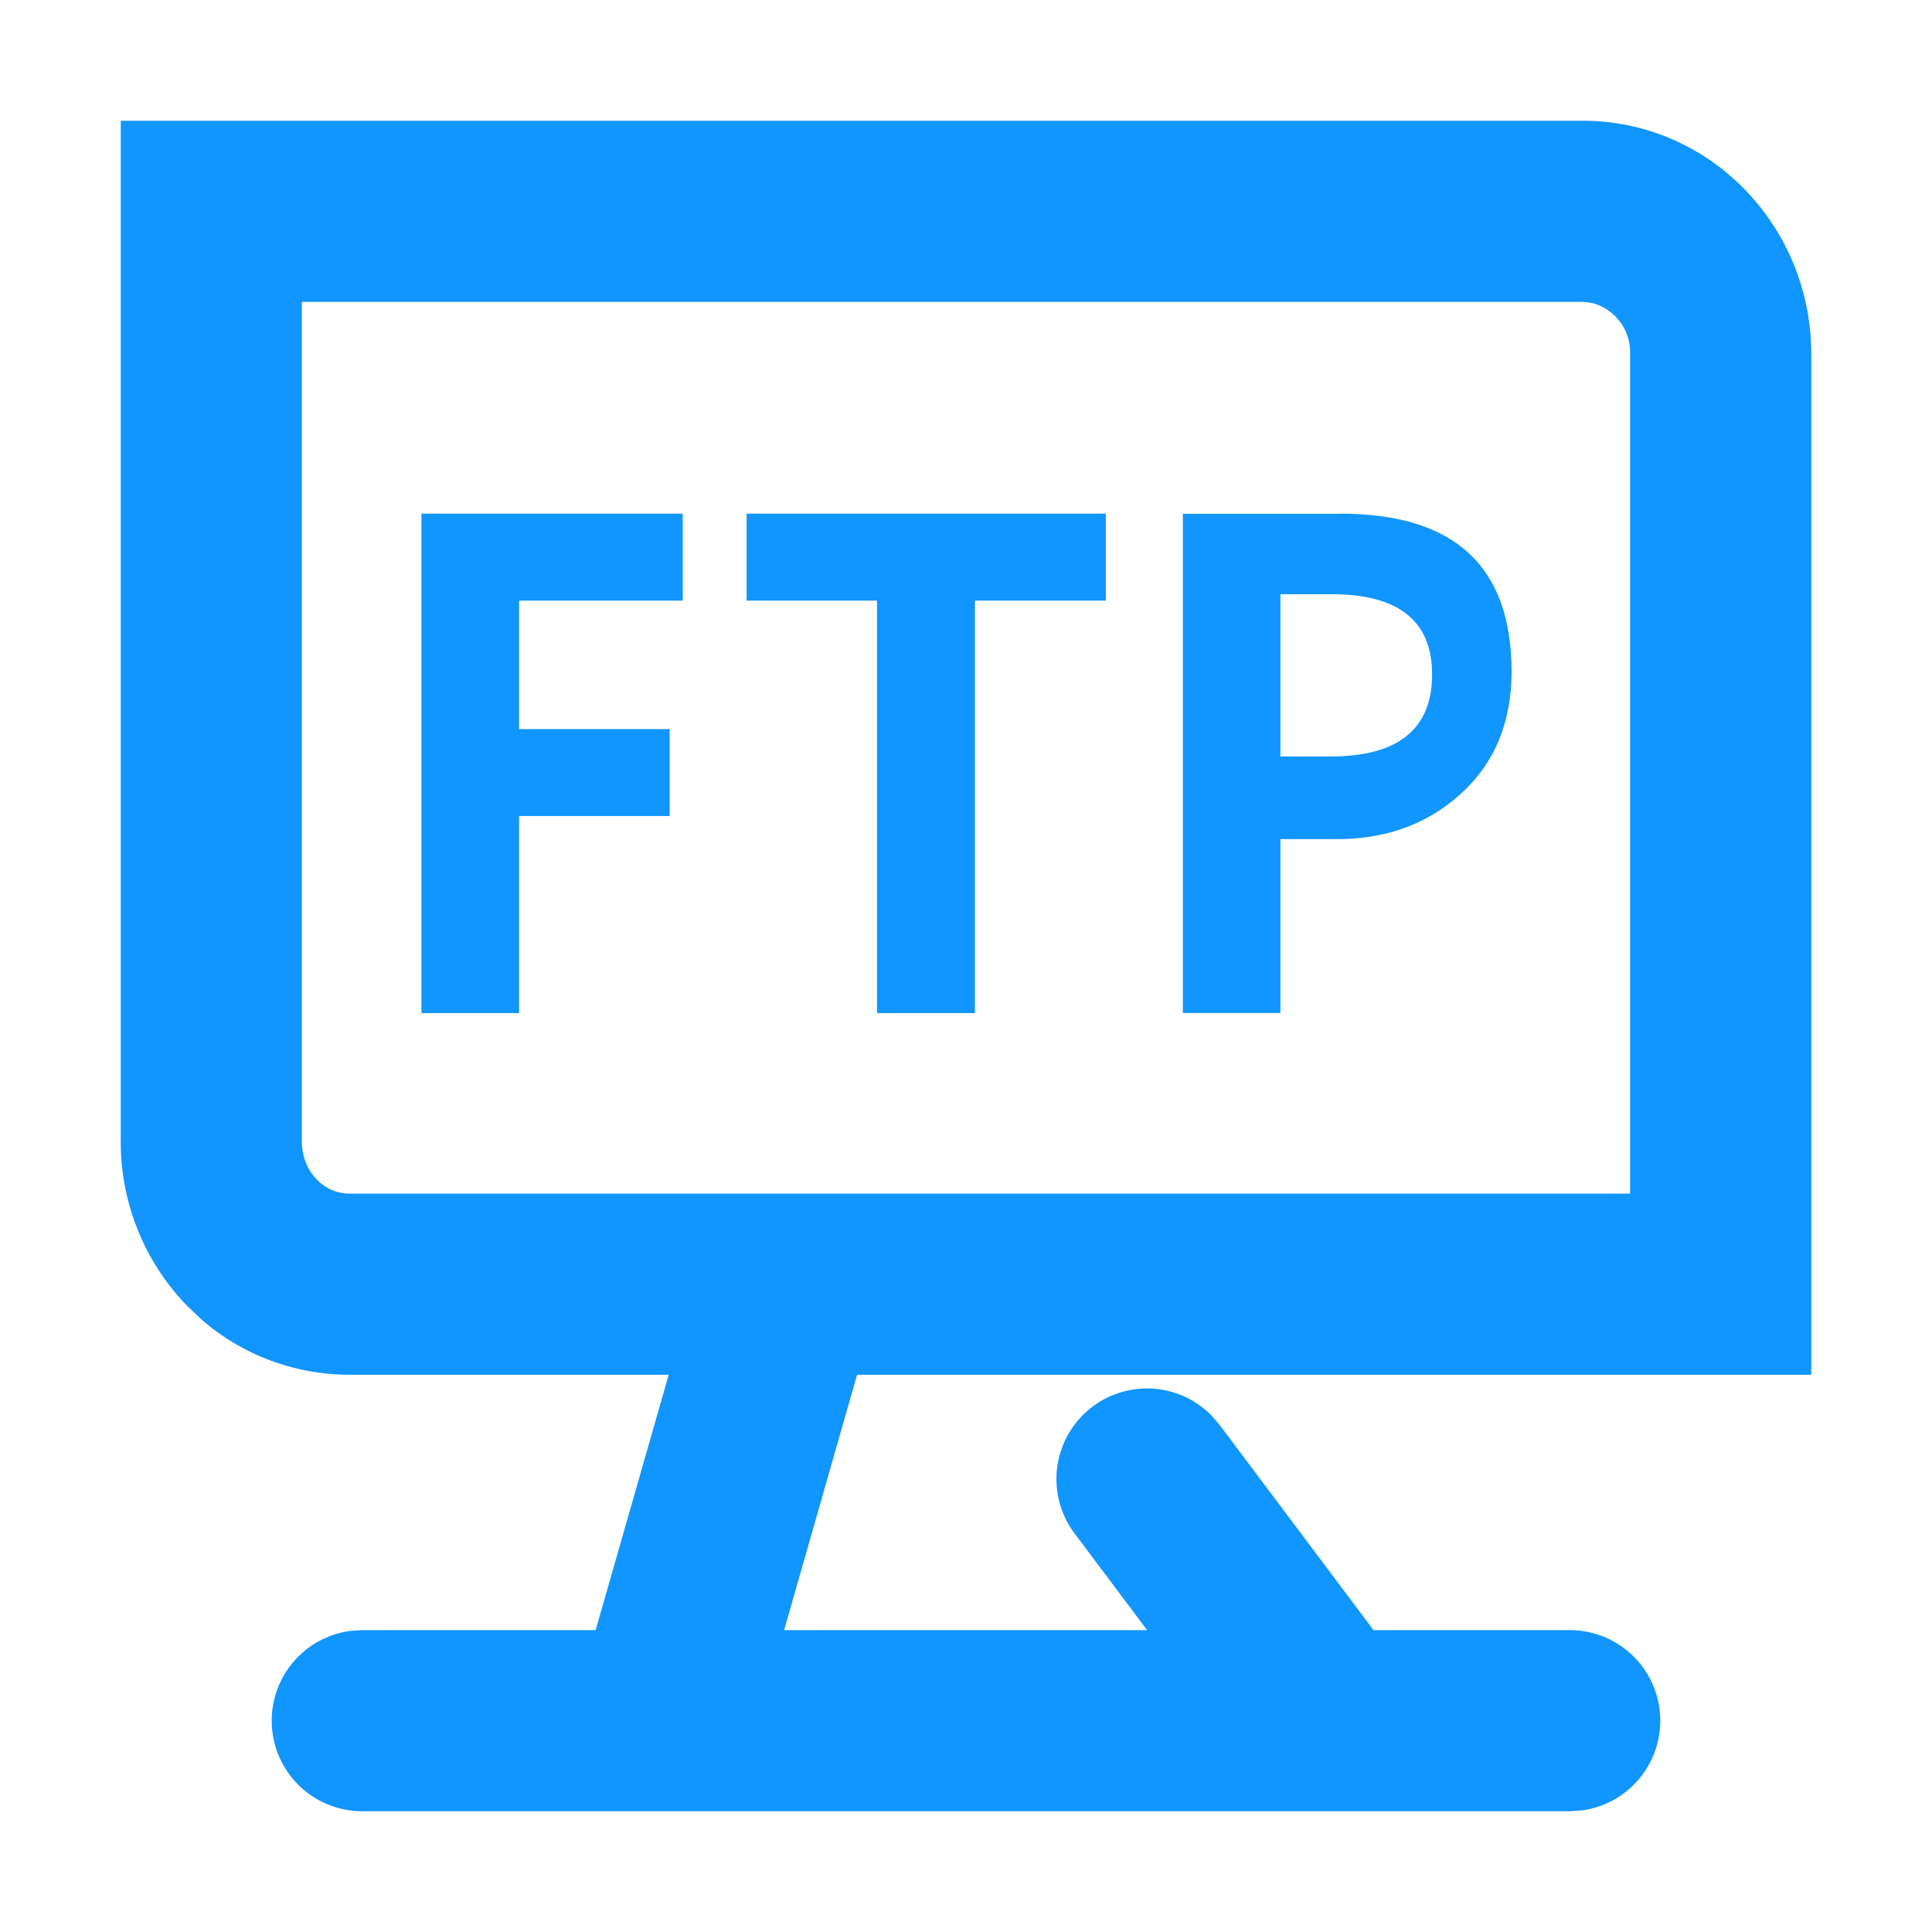 <?xml version="1.0" standalone="no"?><!DOCTYPE svg PUBLIC "-//W3C//DTD SVG 1.1//EN" "http://www.w3.org/Graphics/SVG/1.1/DTD/svg11.dtd"><svg t="1609125975290" class="icon" viewBox="0 0 1024 1024" version="1.1" xmlns="http://www.w3.org/2000/svg" p-id="18828" xmlns:xlink="http://www.w3.org/1999/xlink" width="128" height="128"><defs><style type="text/css"></style></defs><path d="M192 960a48 48 0 0 1-6.528-95.552L192 864h123.712l38.72-135.36H185.088a119.68 119.68 0 0 1-78.272-29.248l-7.872-7.488A124.8 124.8 0 0 1 64 605.12V64h774.912C906.112 64 960 119.68 960 187.52v541.12H454.272L415.616 864H608l-38.4-51.2a48 48 0 0 1 72.128-62.976l4.672 5.376 81.6 108.8H832a48 48 0 0 1 6.528 95.552L832 960H192zM838.912 160H160v445.12c0 7.68 2.88 14.848 7.872 20.032 4.736 4.864 10.88 7.488 17.28 7.488H864V187.52a27.008 27.008 0 0 0-20.16-26.944l-4.928-0.576z" fill="#1195fe" p-id="18829"></path><path d="M361.856 272.256v46.08H275.136v68.096h79.808v46.08H275.136V536.96H223.36V272.256h138.432z m224.256 0v46.08H516.736V536.96h-51.904V318.336h-69.12v-46.08h190.4z m124.352 0c60.416 0 90.688 27.84 90.688 83.712 0 27.2-9.152 48.896-27.392 65.216-18.24 16.384-41.088 24.192-68.416 23.552h-26.688v92.16h-51.712V272.32H710.4z m-4.736 42.688h-27.072v86.016h26.432c35.968 0 53.952-14.528 53.952-43.52 0-28.352-17.792-42.496-53.312-42.496z" fill="#1195fe" p-id="18830"></path></svg>